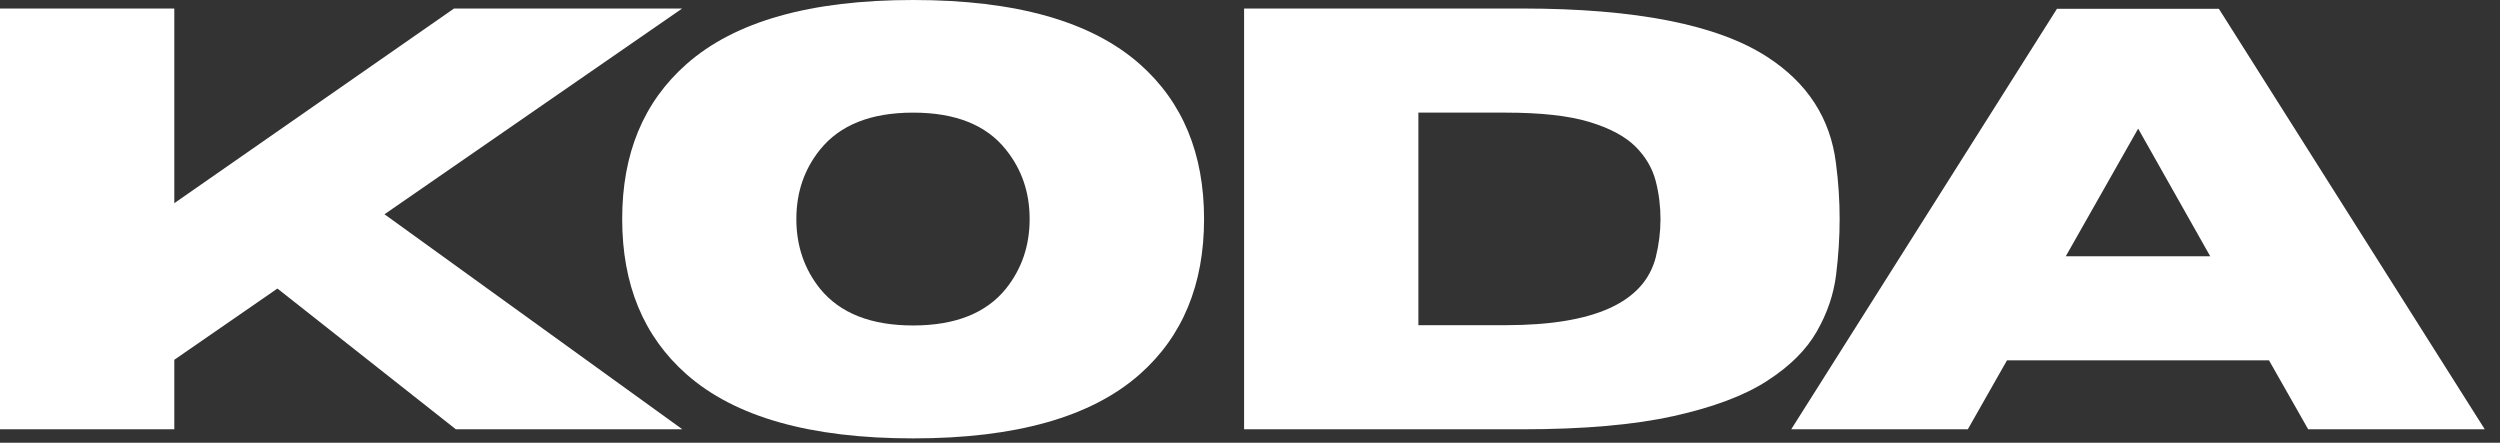 <svg width="96" height="17" viewBox="0 0 96 17" fill="none" xmlns="http://www.w3.org/2000/svg">
<rect x="0" y="0" width="96" height="17" fill="#333333" stroke="none"/>
<path d="M26.2 16.485H17.505L10.653 11.08L6.693 13.816V16.485H0V0.327H6.693V7.802L17.434 0.327H26.194L14.765 8.228L26.194 16.479L26.2 16.485Z" fill="white"/>
<path d="M35.064 16.834C31.122 16.834 28.218 16.014 26.358 14.369C24.712 12.913 23.892 10.931 23.892 8.411C23.892 5.892 24.712 3.92 26.358 2.464C28.218 0.82 31.122 0 35.064 0C39.007 0 41.911 0.82 43.77 2.464C45.416 3.92 46.236 5.903 46.236 8.411C46.236 10.92 45.416 12.913 43.77 14.369C41.911 16.014 39.007 16.834 35.064 16.834ZM35.064 12.498C36.678 12.498 37.864 12.027 38.624 11.091C39.231 10.333 39.538 9.441 39.538 8.411C39.538 7.381 39.231 6.495 38.624 5.742C37.87 4.795 36.683 4.325 35.064 4.325C33.446 4.325 32.259 4.795 31.493 5.742C30.886 6.495 30.58 7.381 30.58 8.411C30.58 9.441 30.886 10.333 31.493 11.091C32.259 12.027 33.446 12.498 35.064 12.498Z" fill="white"/>
<path d="M58.447 16.485H47.773V0.327H58.447C62.811 0.327 65.956 0.947 67.864 2.187C69.406 3.184 70.287 4.546 70.5 6.263C70.599 7.005 70.642 7.725 70.642 8.411C70.642 9.098 70.599 9.807 70.506 10.554C70.413 11.302 70.167 12.027 69.767 12.725C69.368 13.428 68.734 14.059 67.859 14.624C66.989 15.189 65.792 15.637 64.277 15.975C62.762 16.313 60.815 16.485 58.442 16.485H58.447ZM57.813 12.487C61.215 12.487 63.139 11.617 63.583 9.873C63.703 9.386 63.763 8.898 63.763 8.411C63.763 7.924 63.703 7.426 63.577 6.944C63.451 6.462 63.194 6.019 62.8 5.626C62.401 5.233 61.811 4.917 61.018 4.679C60.225 4.441 59.158 4.325 57.813 4.325H54.466V12.487H57.813Z" fill="white"/>
<path d="M95.415 16.485H88.634L87.13 13.838H77.068L75.564 16.485H68.783L78.987 0.338H85.205L95.415 16.485ZM84.872 9.84L82.105 4.939L79.326 9.84H84.877H84.872Z" fill="white"/>
</svg>
